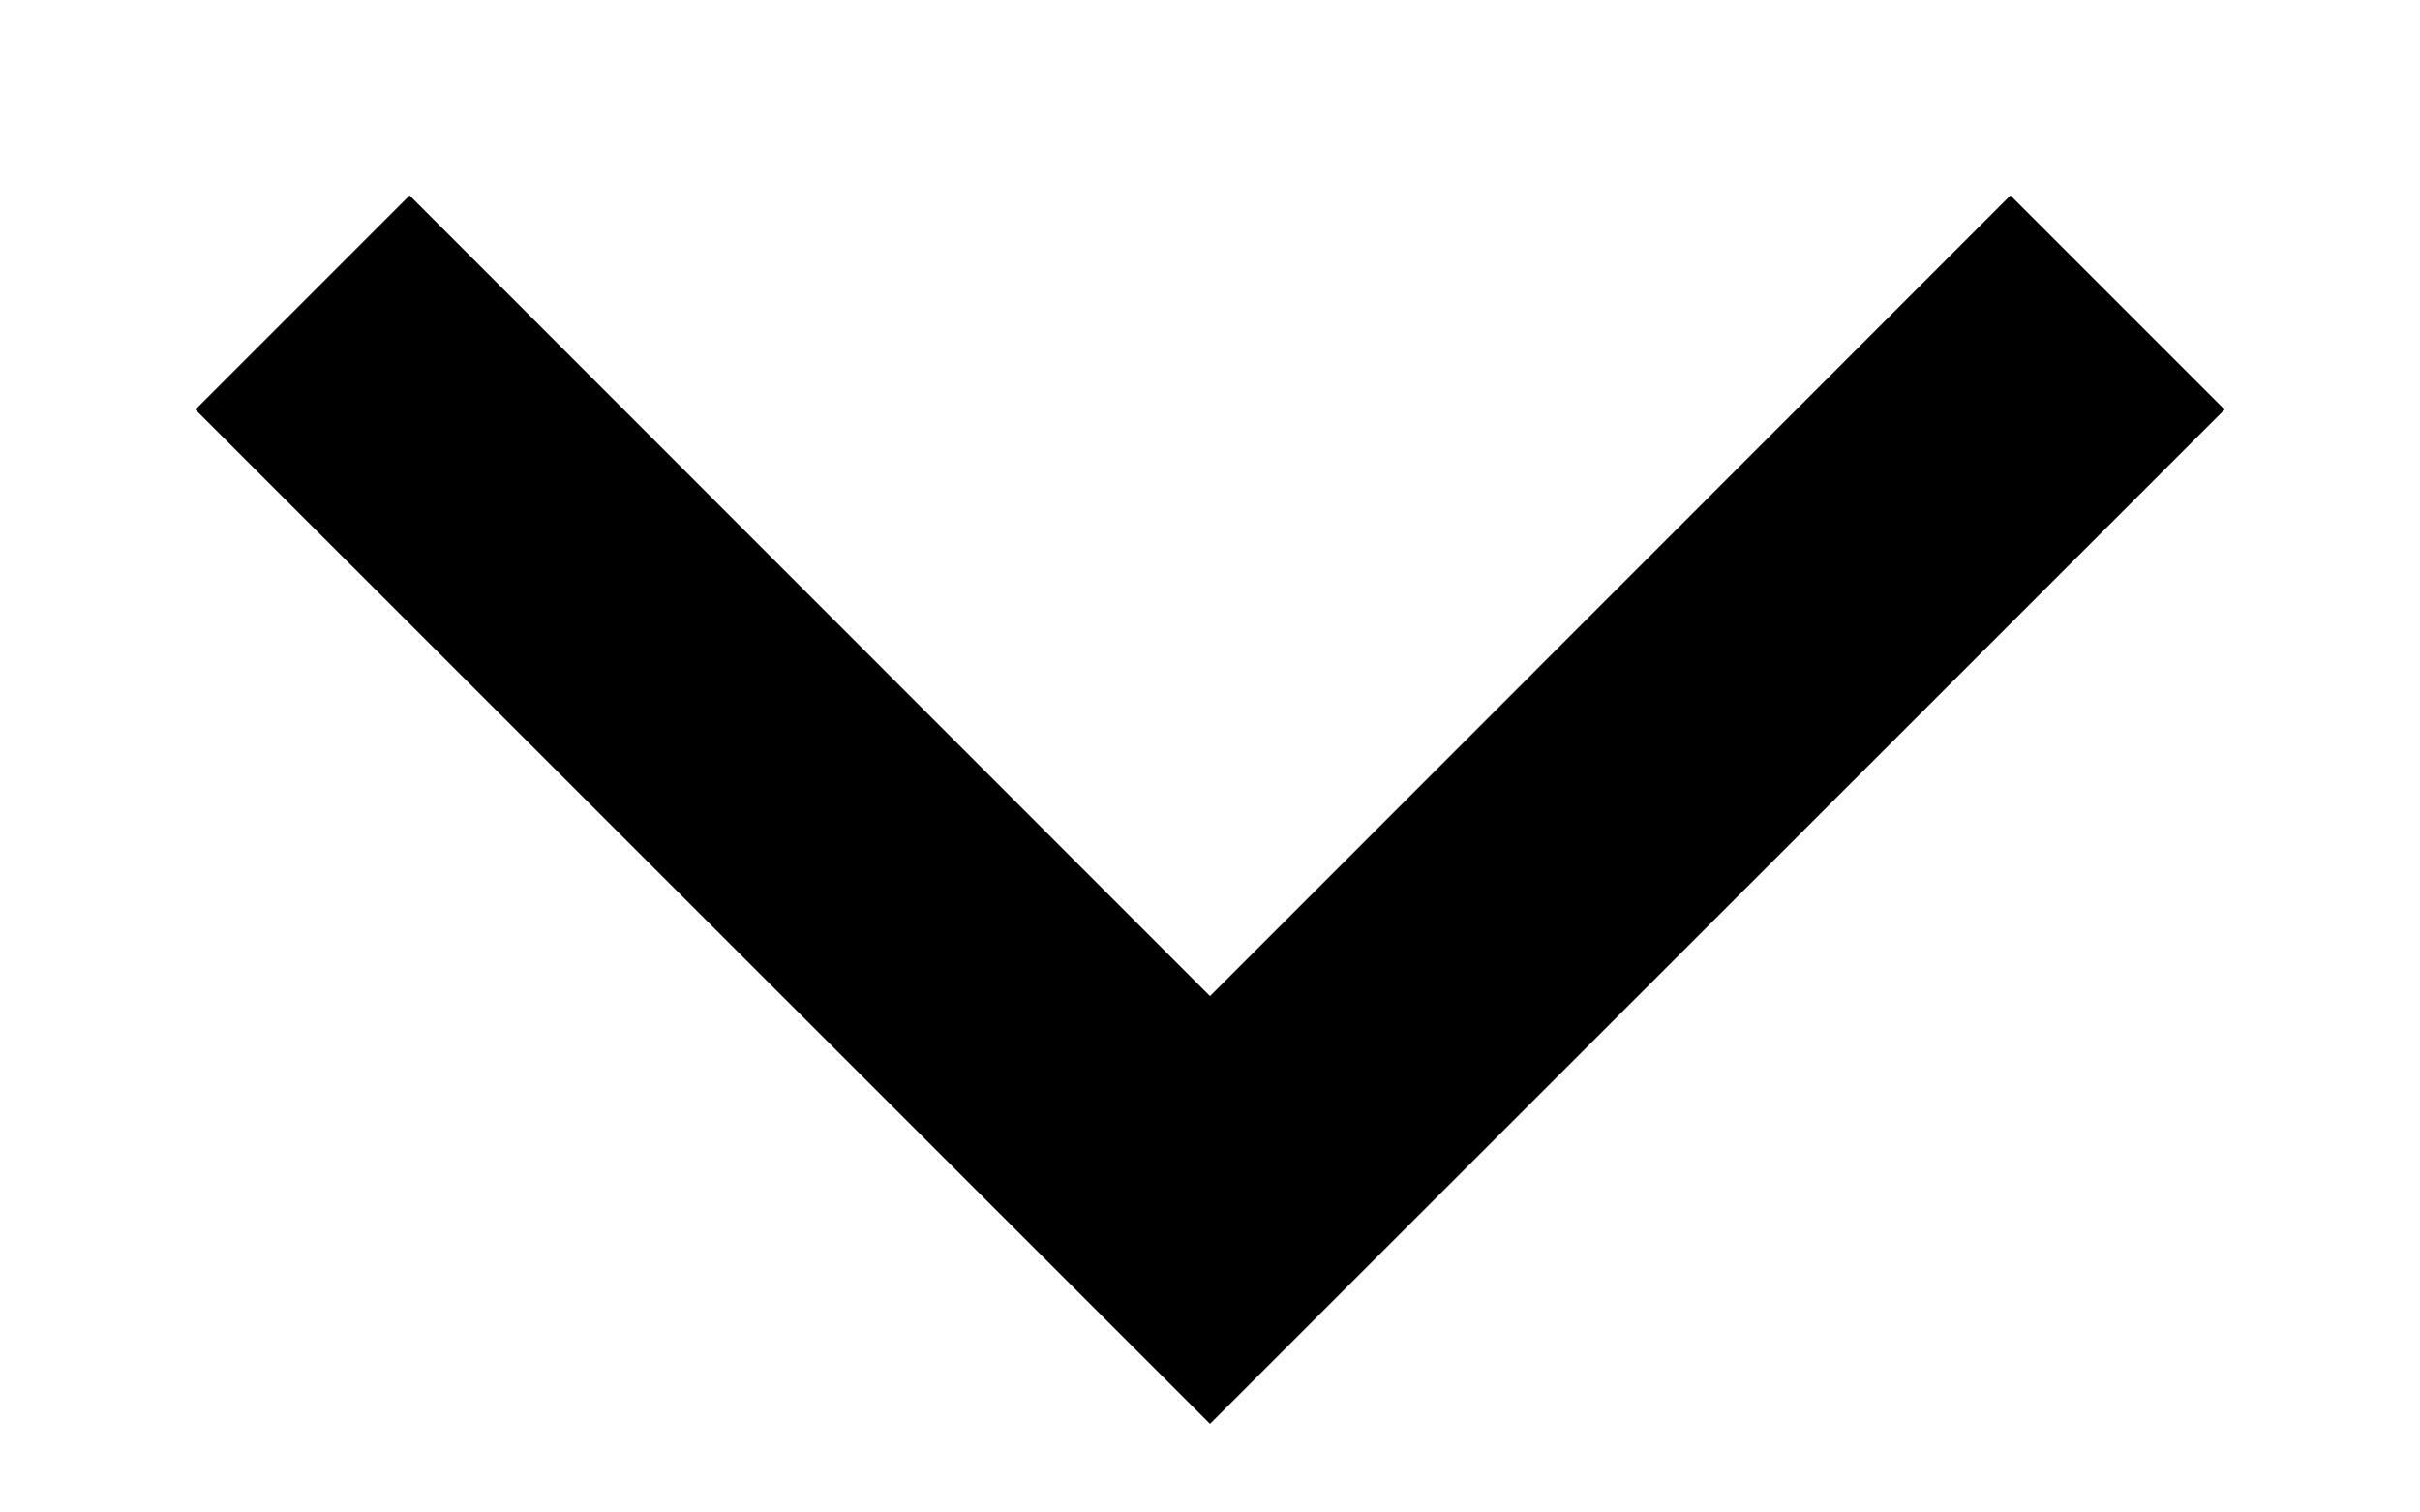 <svg width="8" height="5" viewBox="0 0 8 5" fill="none" xmlns="http://www.w3.org/2000/svg">
<path fill-rule="evenodd" clip-rule="evenodd" d="M0.646 1.354L1.354 0.646L4 3.293L6.646 0.646L7.354 1.354L4 4.707L0.646 1.354Z" fill="black"/>
</svg>